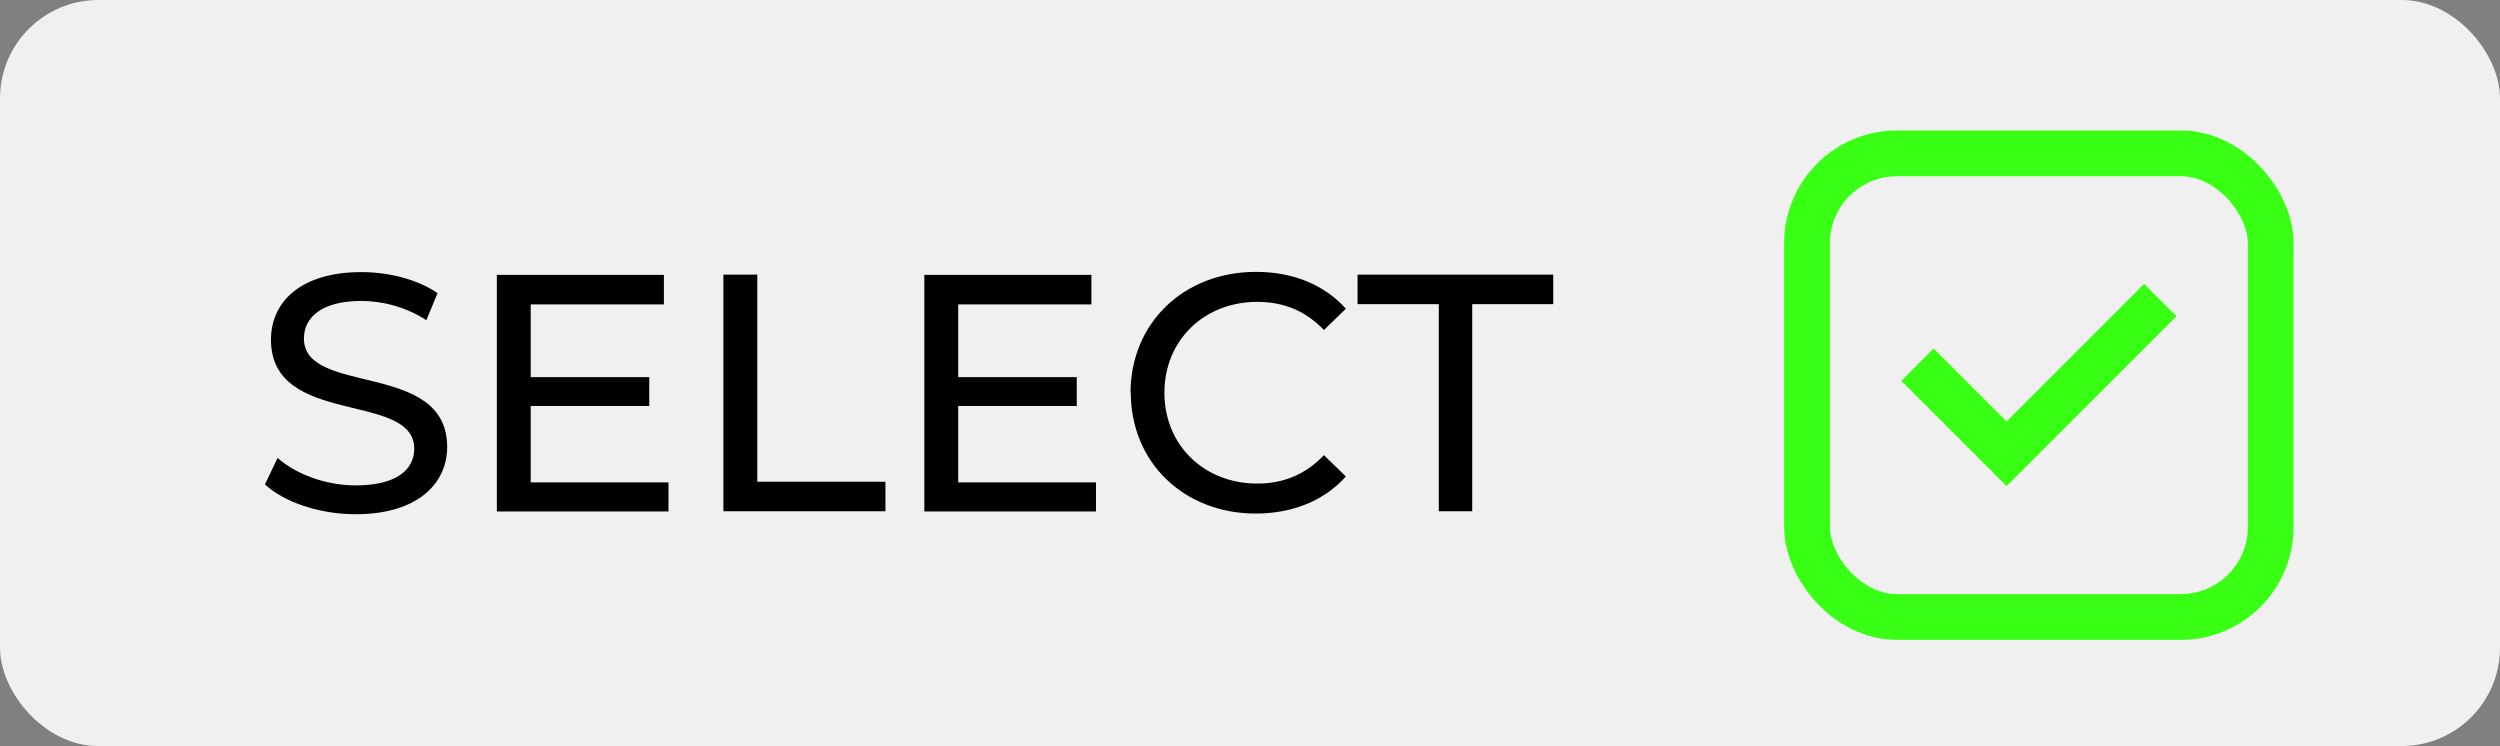 <?xml version="1.0" encoding="UTF-8"?>
<svg id="Layer_1" data-name="Layer 1" xmlns="http://www.w3.org/2000/svg" viewBox="0 0 109.24 32.6">
  <rect x="0" y="0" width="109.24" height="32.6" fill="#808080" stroke="none"/>
  <rect width="109.24" height="32.6" rx="4.3" ry="4.3" fill="#f0f0f0"/>
  <g>
    <path d="M11.58,21.16l.55-1.15c.77.69,2.08,1.2,3.41,1.2,1.79,0,2.56-.69,2.56-1.6,0-2.53-6.26-.93-6.26-4.77,0-1.6,1.24-2.95,3.96-2.95,1.21,0,2.47.33,3.32.92l-.49,1.18c-.9-.58-1.92-.84-2.84-.84-1.76,0-2.51.74-2.51,1.64,0,2.53,6.26.95,6.26,4.74,0,1.58-1.27,2.94-4,2.94-1.58,0-3.13-.53-3.96-1.3Z"/>
    <path d="M29.21,21.06v1.29h-7.5v-10.34h7.3v1.29h-5.82v3.18h5.18v1.26h-5.18v3.34h6.03Z"/>
    <path d="M31.61,12h1.48v9.05h5.6v1.29h-7.08v-10.34Z"/>
    <path d="M47.89,21.06v1.29h-7.5v-10.34h7.3v1.29h-5.82v3.18h5.18v1.26h-5.18v3.34h6.03Z"/>
    <path d="M49.4,17.17c0-3.06,2.33-5.29,5.48-5.29,1.6,0,2.98.55,3.93,1.61l-.96.93c-.8-.84-1.77-1.23-2.91-1.23-2.33,0-4.06,1.68-4.06,3.97s1.73,3.97,4.06,3.97c1.14,0,2.11-.4,2.91-1.24l.96.93c-.95,1.06-2.33,1.62-3.94,1.62-3.13,0-5.46-2.23-5.46-5.29Z"/>
    <path d="M62.86,13.29h-3.54v-1.29h8.55v1.29h-3.54v9.05h-1.46v-9.05Z"/>
  </g>
  <g>
    <polyline points="84.49 16.64 87.68 19.83 93.69 13.82" fill="none" stroke="#39ff14" stroke-linecap="square" stroke-miterlimit="10" stroke-width="2"/>
    <rect x="78.96" y="6.7" width="20.26" height="20.26" rx="3.93" ry="3.93" fill="none" stroke="#39ff14" stroke-linecap="square" stroke-miterlimit="10" stroke-width="2"/>
  </g>
</svg>